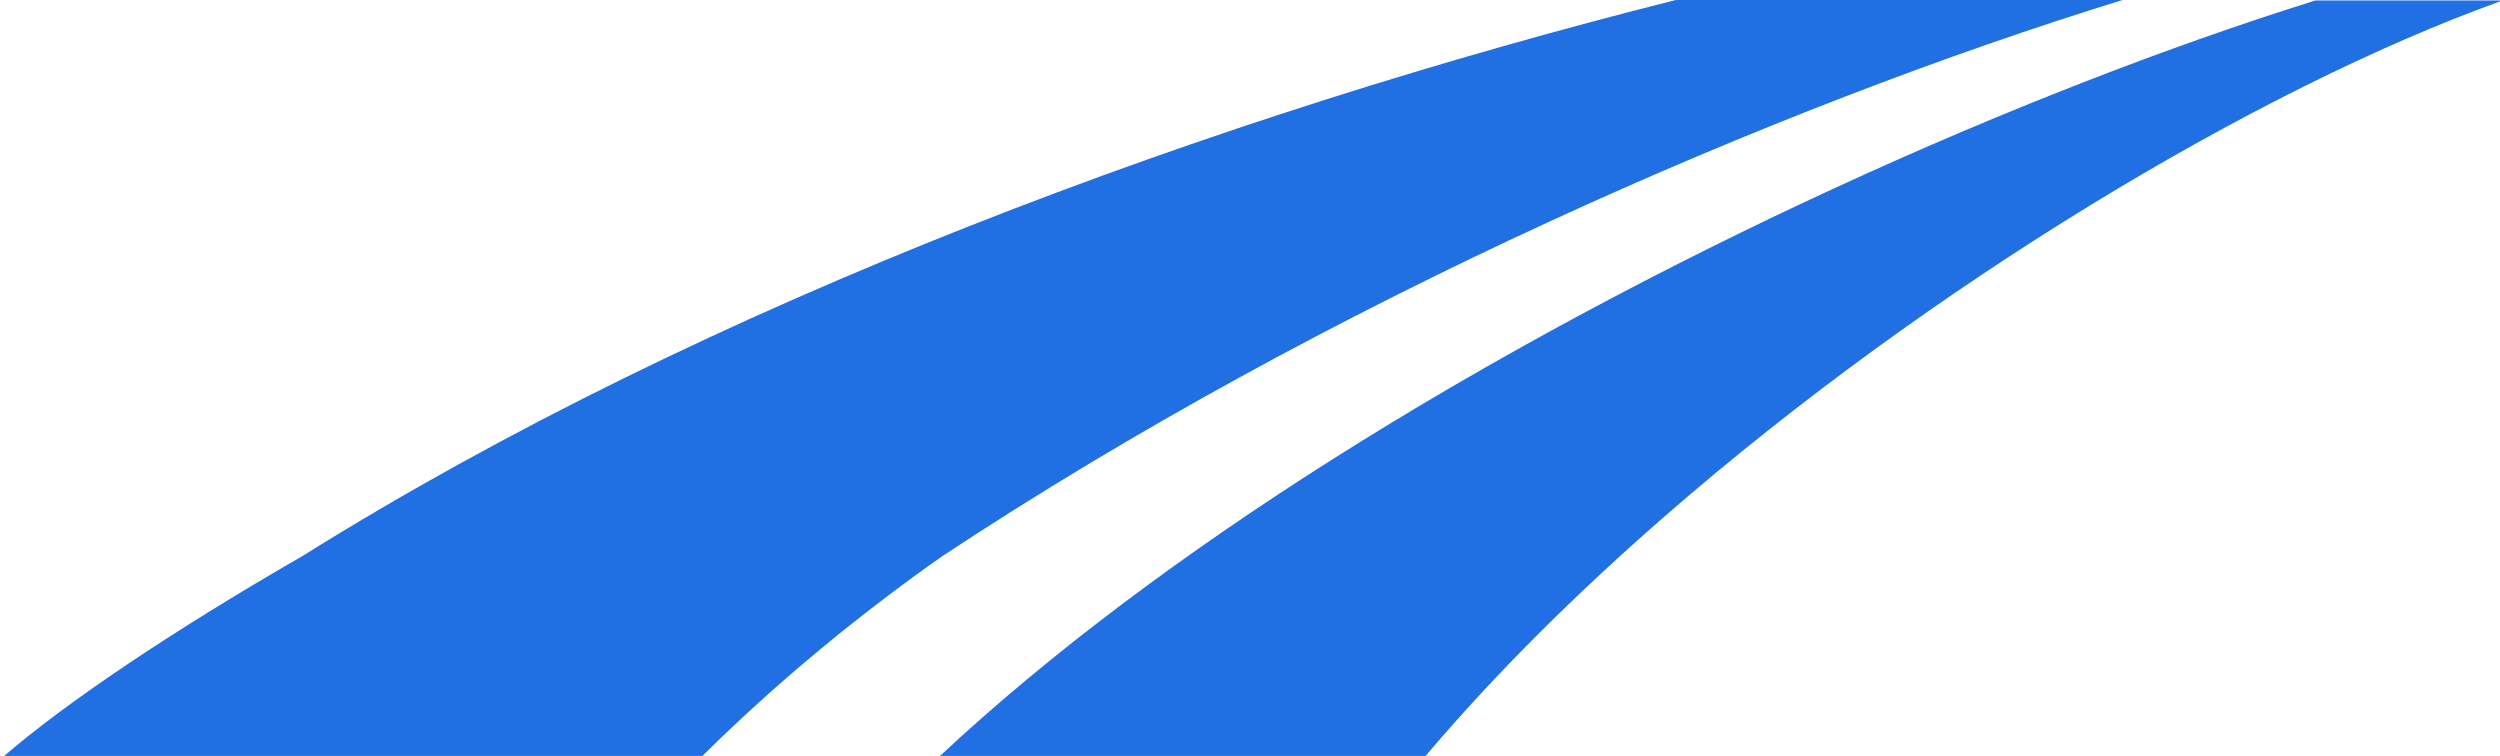 <?xml version="1.0" encoding="utf-8"?>
<!-- Generator: Adobe Illustrator 16.0.0, SVG Export Plug-In . SVG Version: 6.00 Build 0)  -->
<!DOCTYPE svg PUBLIC "-//W3C//DTD SVG 1.1//EN" "http://www.w3.org/Graphics/SVG/1.1/DTD/svg11.dtd">
<svg version="1.1" id="Layer_1" xmlns="http://www.w3.org/2000/svg" xmlns:xlink="http://www.w3.org/1999/xlink" x="0px" y="0px"
	 width="595.279px" height="180px" viewBox="0 330.945 595.279 180" enable-background="new 0 330.945 595.279 180"
	 xml:space="preserve">
<path fill="#206FE3" d="M505.391,330.945H399.022C289.83,358.421,168.7,402.889,72.077,463.31
	C40.48,481.504,15.413,498.502,1,510.945h166.254c18.363-18.201,38.21-34.305,57.092-47.552
	C315.893,402.861,423.039,356.335,505.391,330.945z"/>
<path fill="#206FE3" d="M595.199,330.945c0.026,0.075,0.054,0.149,0.08,0.225v-0.225H595.199z"/>
<path fill="#206FE3" d="M595.199,331.058h-43.868c-69.356,21.662-158.01,61.101-234.197,109.35
	c-34.748,22.006-66.894,45.841-93.431,70.65h115.647c16.636-19.659,36.173-39.019,57.332-57.43
	C459.89,398.63,537.534,352.091,595.28,331.282C595.253,331.207,595.226,331.133,595.199,331.058z"/>
</svg>
